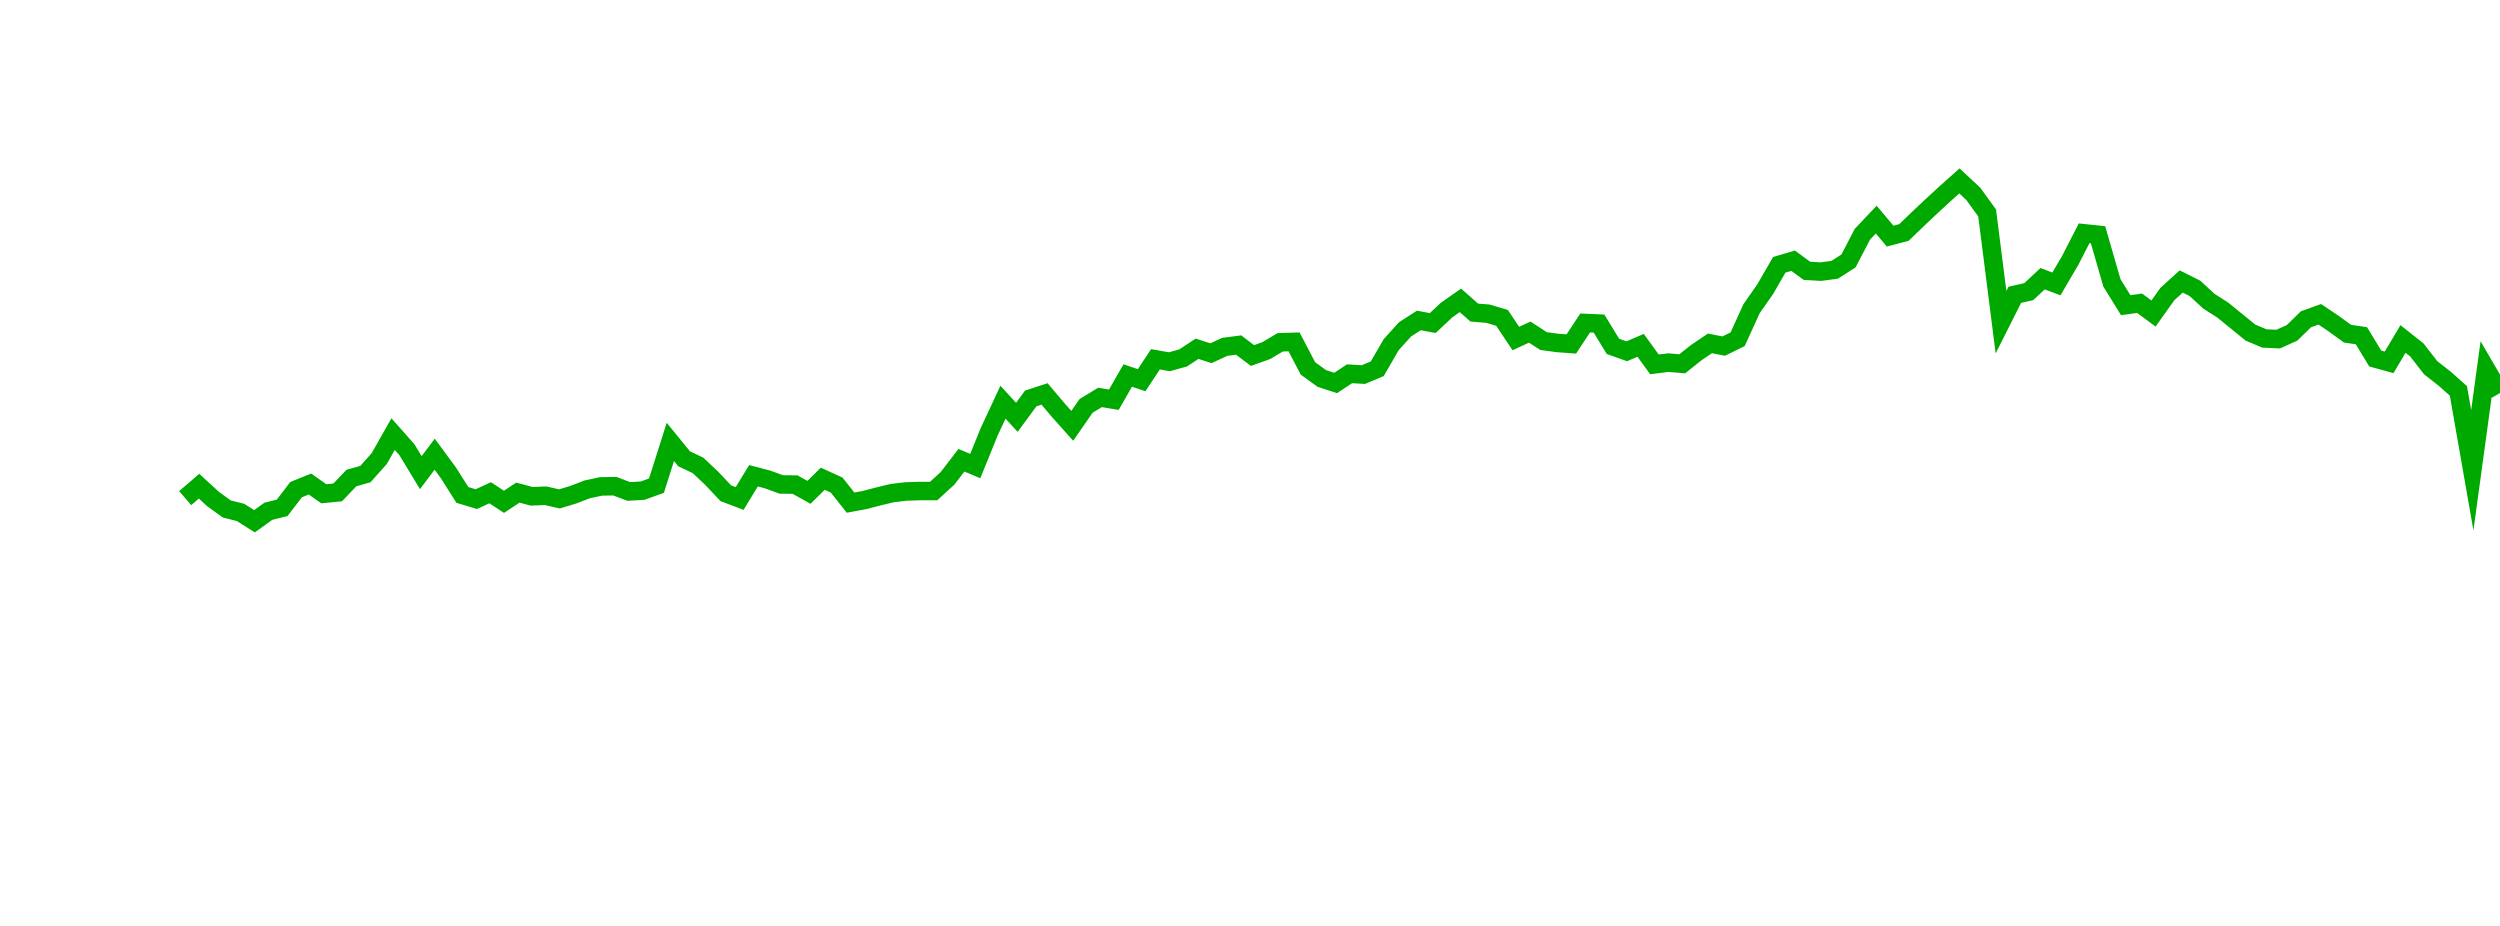 <?xml version="1.0" encoding="UTF-8"?>
<svg xmlns="http://www.w3.org/2000/svg" xmlns:xlink="http://www.w3.org/1999/xlink" width="135pt" height="50pt" viewBox="0 0 135 50" version="1.1">
<defs>
<clipPath id="QH9z3r3tpR__clip1">
  <path d="M 9.5 0 L 135 0 L 135 40.5 L 9.5 40.5 Z M 9.5 0 "/>
</clipPath>
</defs>
<g id="surface159026">
<g clip-path="url(#QH9z3r3tpR__clip1)" clip-rule="nonzero">
<path style="fill:none;stroke-width:1;stroke-linecap:butt;stroke-linejoin:miter;stroke:rgb(0%,66.275%,0%);stroke-opacity:1;stroke-miterlimit:10;" d="M 10 26.898 L 10.75 26.254 L 11.496 26.941 L 12.246 27.484 L 12.992 27.672 L 13.742 28.148 L 14.492 27.609 L 15.238 27.422 L 15.988 26.441 L 16.738 26.137 L 17.484 26.664 L 18.234 26.59 L 18.98 25.812 L 19.73 25.602 L 20.48 24.762 L 21.227 23.441 L 21.977 24.289 L 22.723 25.523 L 23.473 24.527 L 24.223 25.547 L 24.969 26.727 L 25.719 26.953 L 26.469 26.609 L 27.215 27.098 L 27.965 26.602 L 28.711 26.801 L 29.461 26.77 L 30.211 26.941 L 30.957 26.715 L 31.707 26.426 L 32.457 26.266 L 33.203 26.254 L 33.953 26.539 L 34.699 26.496 L 35.449 26.227 L 36.199 23.863 L 36.945 24.777 L 37.695 25.133 L 38.441 25.836 L 39.191 26.633 L 39.941 26.918 L 40.688 25.691 L 41.438 25.887 L 42.188 26.16 L 42.934 26.168 L 43.684 26.586 L 44.43 25.852 L 45.18 26.195 L 45.93 27.141 L 46.676 27.004 L 47.426 26.809 L 48.172 26.629 L 48.922 26.539 L 49.672 26.516 L 50.418 26.516 L 51.168 25.828 L 51.918 24.852 L 52.664 25.168 L 53.414 23.32 L 54.16 21.719 L 54.91 22.535 L 55.66 21.516 L 56.406 21.273 L 57.156 22.16 L 57.902 22.996 L 58.652 21.914 L 59.402 21.461 L 60.148 21.586 L 60.898 20.277 L 61.648 20.531 L 62.395 19.402 L 63.145 19.535 L 63.891 19.328 L 64.641 18.832 L 65.391 19.074 L 66.137 18.73 L 66.887 18.633 L 67.633 19.199 L 68.383 18.93 L 69.133 18.484 L 69.879 18.461 L 70.629 19.895 L 71.379 20.438 L 72.125 20.68 L 72.875 20.184 L 73.621 20.227 L 74.371 19.914 L 75.121 18.617 L 75.867 17.789 L 76.617 17.305 L 77.367 17.445 L 78.113 16.746 L 78.863 16.219 L 79.609 16.879 L 80.359 16.941 L 81.109 17.164 L 81.855 18.281 L 82.605 17.934 L 83.352 18.418 L 84.102 18.52 L 84.852 18.574 L 85.598 17.441 L 86.348 17.473 L 87.098 18.703 L 87.844 18.969 L 88.594 18.648 L 89.34 19.676 L 90.09 19.582 L 90.84 19.645 L 91.586 19.051 L 92.336 18.543 L 93.082 18.688 L 93.832 18.32 L 94.582 16.672 L 95.328 15.605 L 96.078 14.301 L 96.828 14.078 L 97.574 14.625 L 98.324 14.668 L 99.07 14.57 L 99.82 14.09 L 100.57 12.648 L 101.316 11.859 L 102.066 12.75 L 102.812 12.555 L 103.562 11.832 L 104.312 11.125 L 105.059 10.438 L 105.809 9.77 L 106.559 10.469 L 107.305 11.5 L 108.055 17.398 L 108.801 15.918 L 109.551 15.75 L 110.301 15.051 L 111.047 15.332 L 111.797 14.051 L 112.543 12.598 L 113.293 12.676 L 114.043 15.273 L 114.789 16.48 L 115.539 16.375 L 116.289 16.93 L 117.035 15.883 L 117.785 15.199 L 118.531 15.574 L 119.281 16.266 L 120.031 16.746 L 120.777 17.352 L 121.527 17.961 L 122.277 18.277 L 123.023 18.312 L 123.773 17.973 L 124.52 17.242 L 125.27 16.973 L 126.02 17.477 L 126.766 18.02 L 127.516 18.129 L 128.262 19.359 L 129.012 19.566 L 129.762 18.305 L 130.508 18.895 L 131.258 19.859 L 132.008 20.445 L 132.754 21.109 L 133.504 25.395 L 134.25 19.934 L 135 21.223 "/>
</g>
</g>
</svg>
